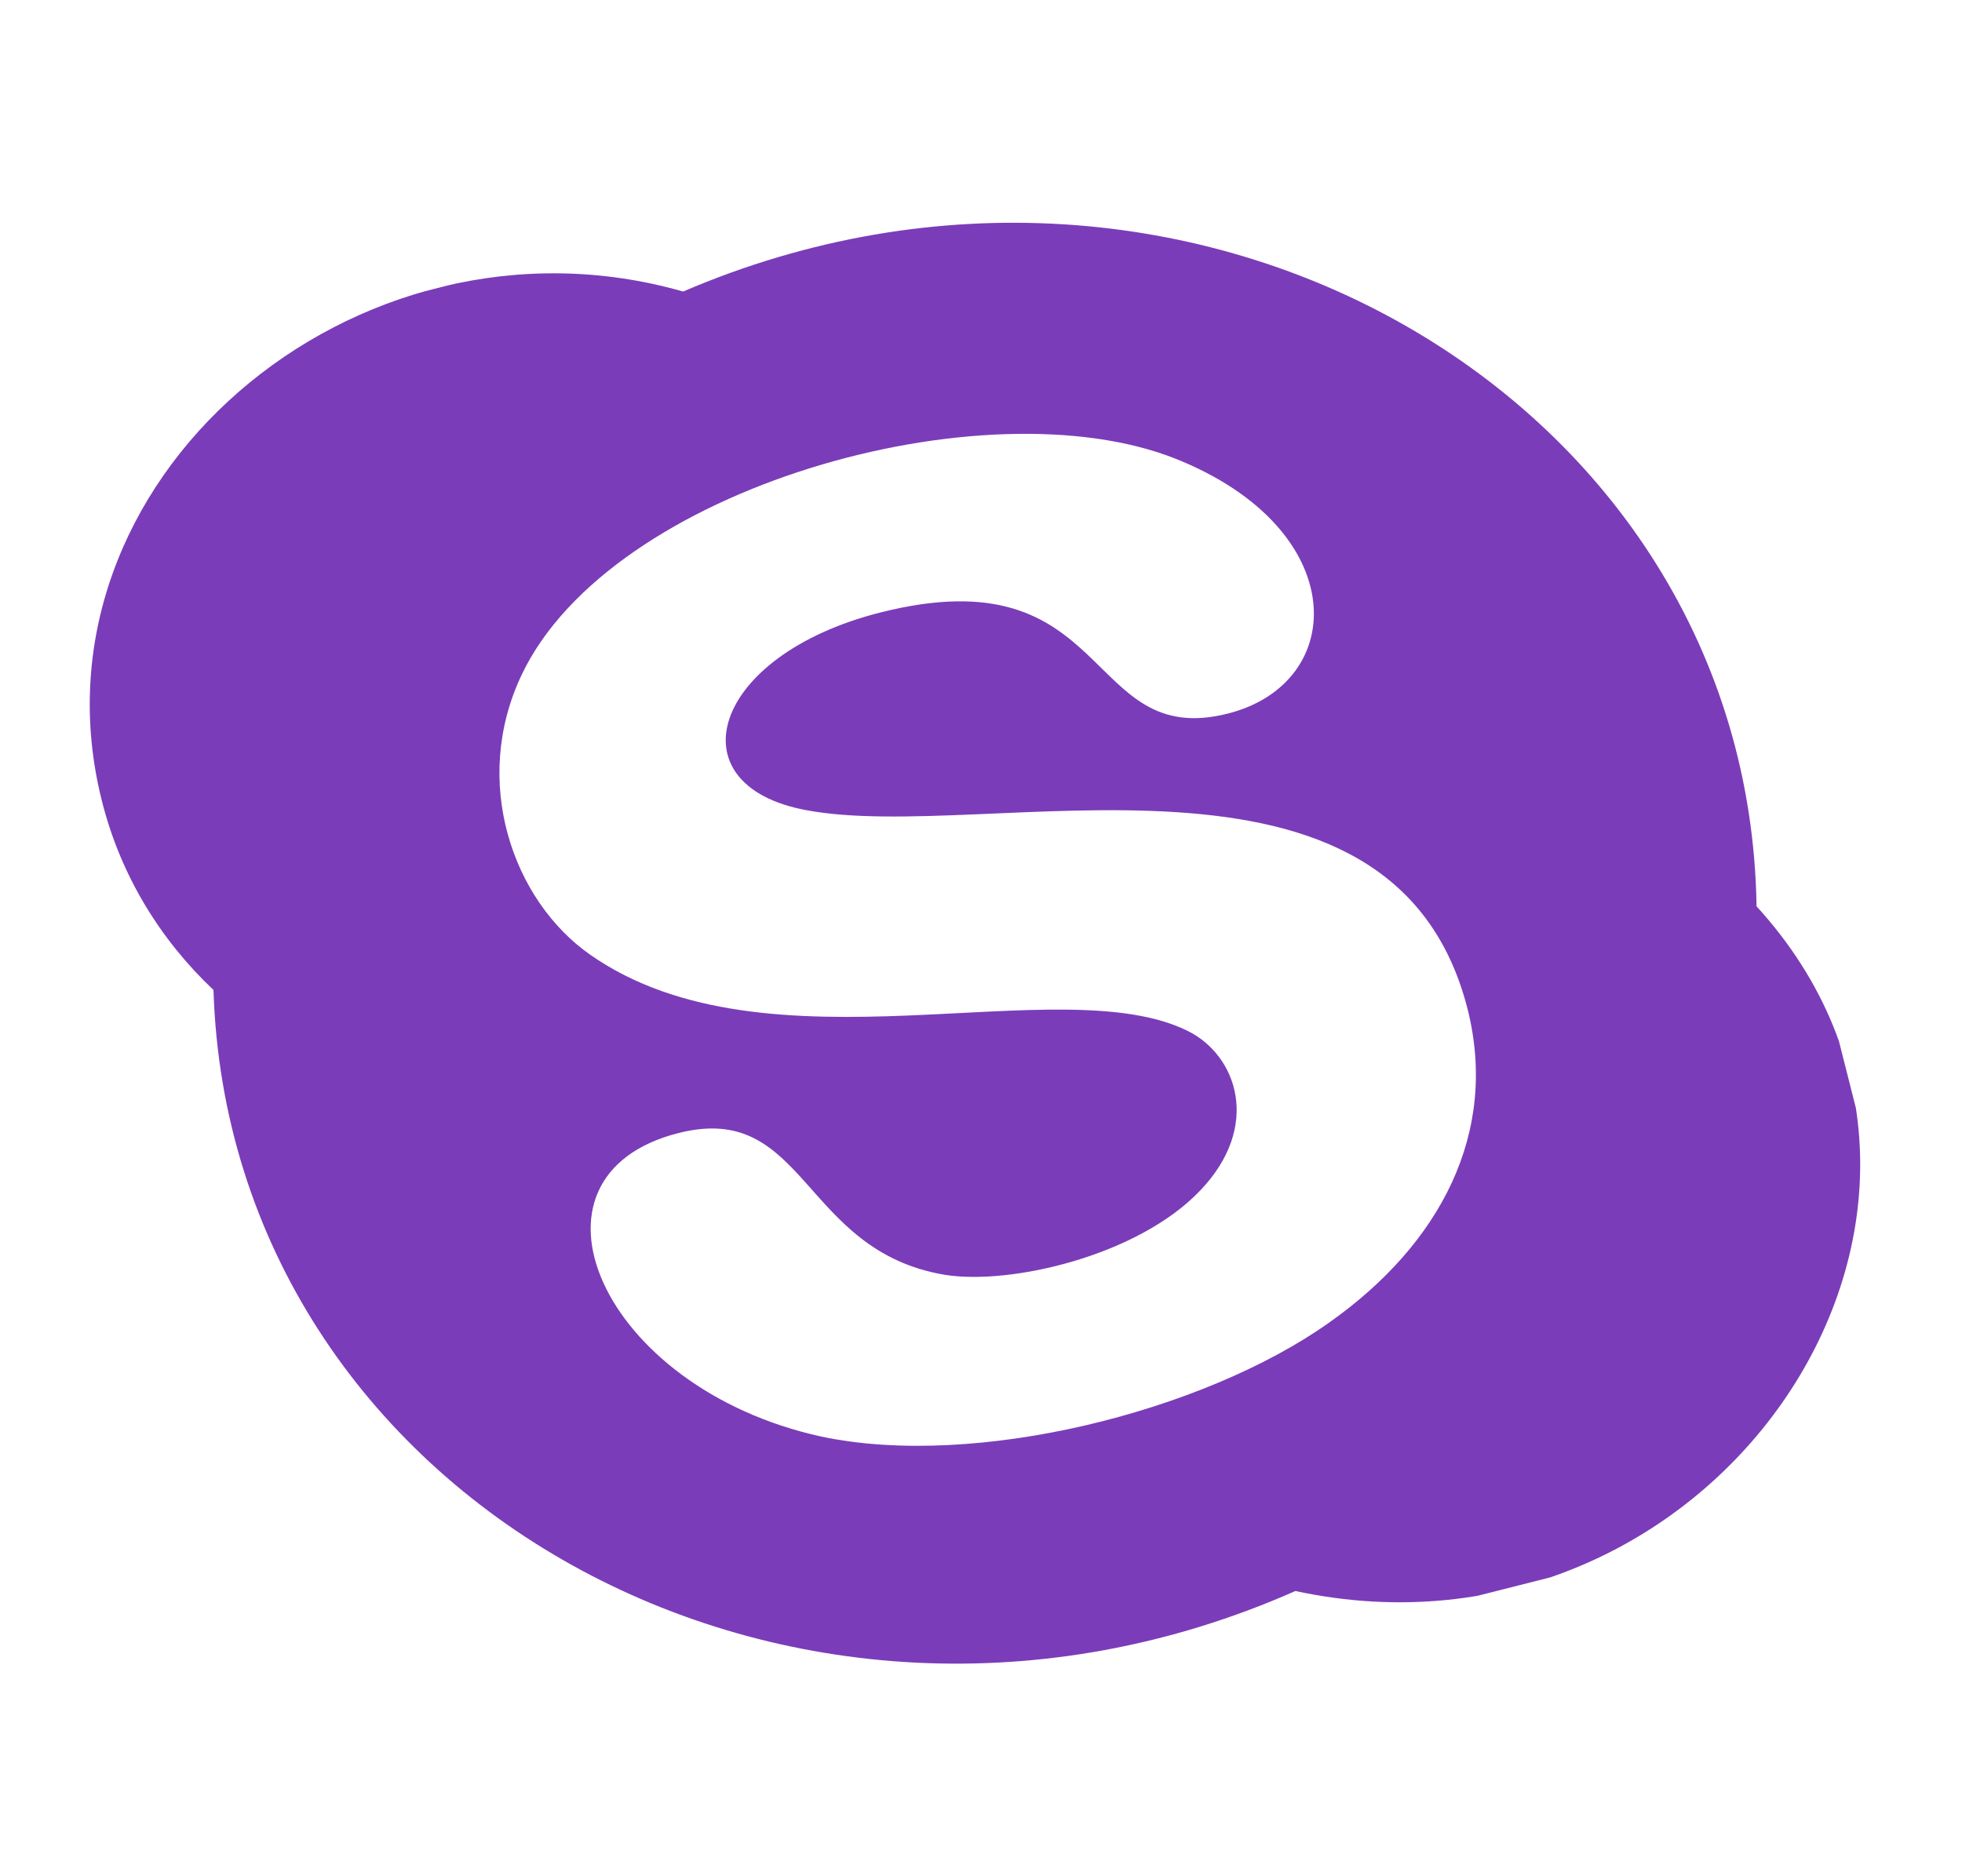 <?xml version="1.0" encoding="UTF-8"?> <svg xmlns="http://www.w3.org/2000/svg" width="46" height="44" viewBox="0 0 46 44" fill="none"> <g clip-path="url(#clip0)"> <path d="M41.183 21.254C41.004 9.31 27.883 1.741 16.016 6.837C8.315 4.632 0.495 11.308 2.392 18.795C2.832 20.537 3.758 22.037 5.005 23.216C5.379 35.139 18.549 42.539 30.371 37.311C40.2 39.429 47.663 28.351 41.183 21.254ZM31.15 31.025C28.223 33.098 22.887 34.457 19.255 33.689C14.067 32.553 11.935 27.577 15.908 26.571C18.903 25.813 18.784 29.326 22.146 29.895C23.686 30.145 26.686 29.451 28.142 27.916C29.582 26.407 28.997 24.756 27.862 24.184C24.854 22.674 18.011 25.309 13.837 22.389C12.025 21.122 11.036 18.329 12.234 15.818C14.32 11.433 23.078 8.98 27.561 10.757C31.703 12.41 31.612 16.019 28.788 16.734C25.392 17.594 26.122 12.976 20.639 14.364C16.665 15.371 15.772 18.417 18.898 18.998C23.14 19.804 32.661 16.765 34.41 23.671C35.13 26.547 33.793 29.165 31.15 31.025Z" fill="#5A0CA8" fill-opacity="0.8"></path> </g> <defs> <clipPath id="clip0"> <rect width="38.097" height="35.716" fill="white" transform="translate(0 9.353) rotate(-14.212)"></rect> </clipPath> </defs> </svg> 